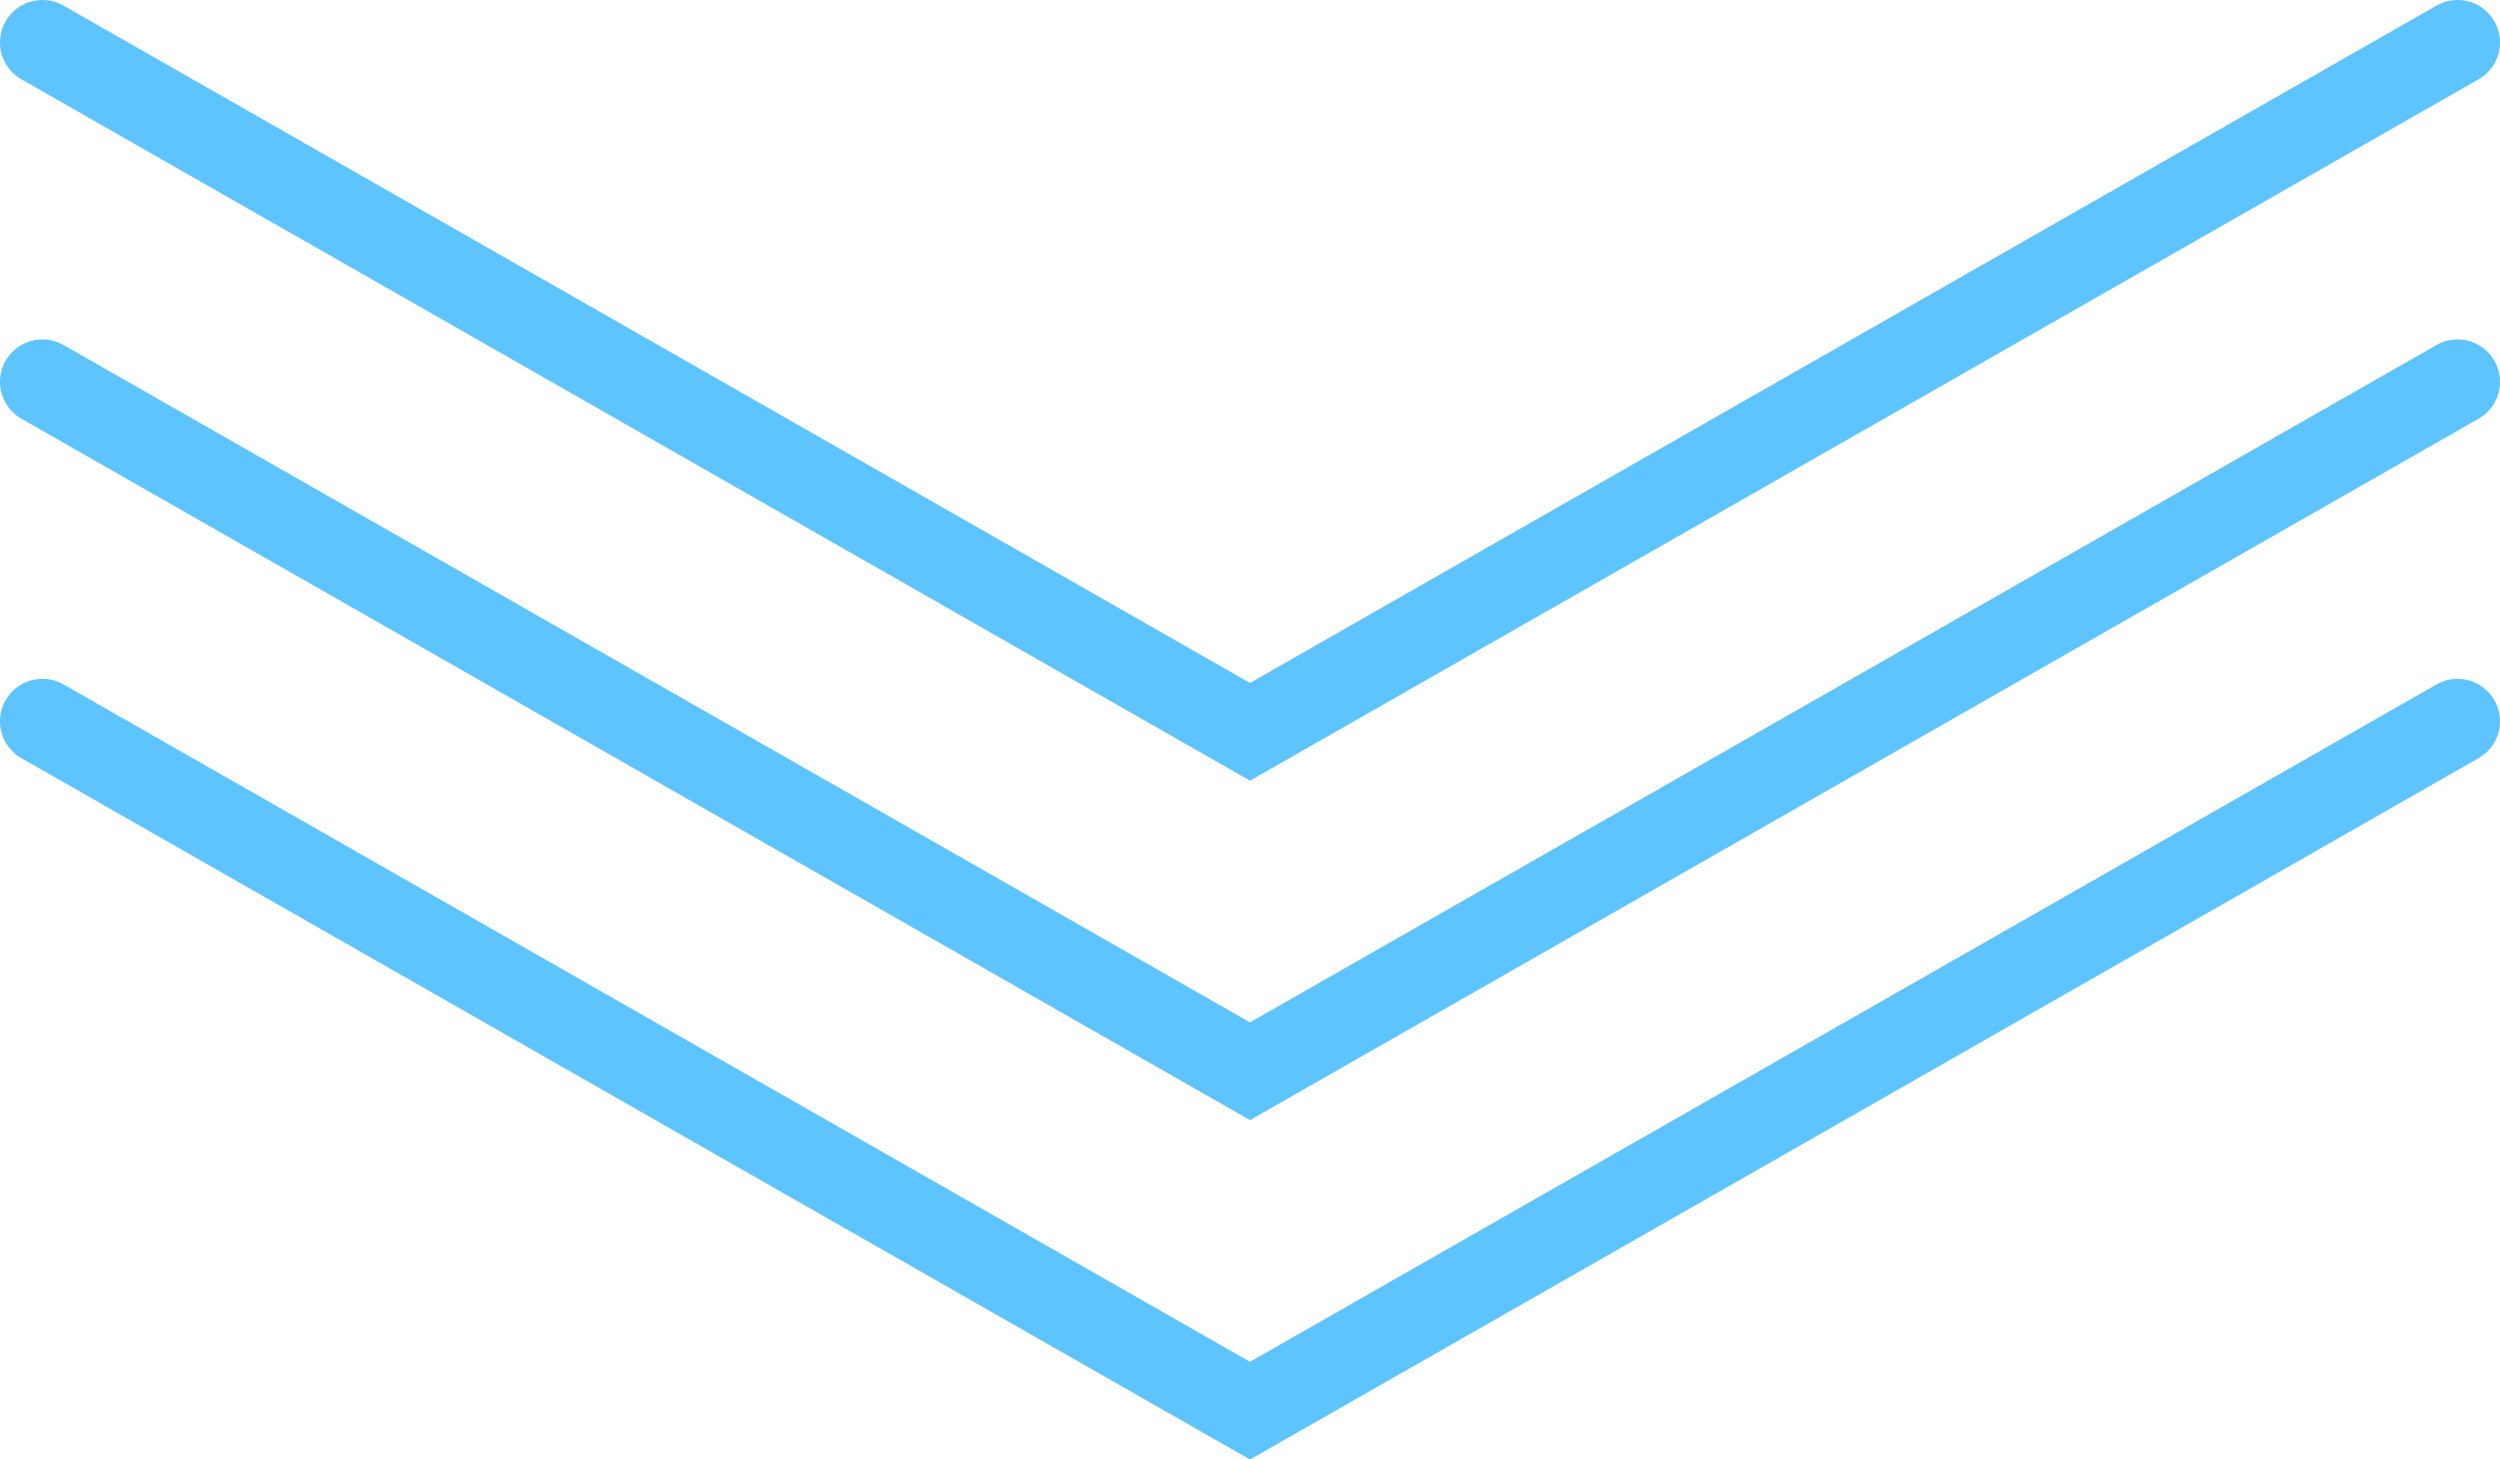 <svg xmlns="http://www.w3.org/2000/svg" width="58.923" height="34.399" viewBox="0 0 58.923 34.399"><g transform="translate(-955.114 -988)"><path d="M893.515,1019l28.461,16.248L950.438,1019" transform="translate(62.599 -30)" fill="none" stroke="#5ec4ff" stroke-linecap="round" stroke-width="2"/><path d="M893.515,1019l28.461,16.248L950.438,1019" transform="translate(62.599 -22)" fill="none" stroke="#5ec4ff" stroke-linecap="round" stroke-width="2"/><path d="M893.515,1019l28.461,16.248L950.438,1019" transform="translate(62.599 -14)" fill="none" stroke="#5ec4ff" stroke-linecap="round" stroke-width="2"/></g></svg>